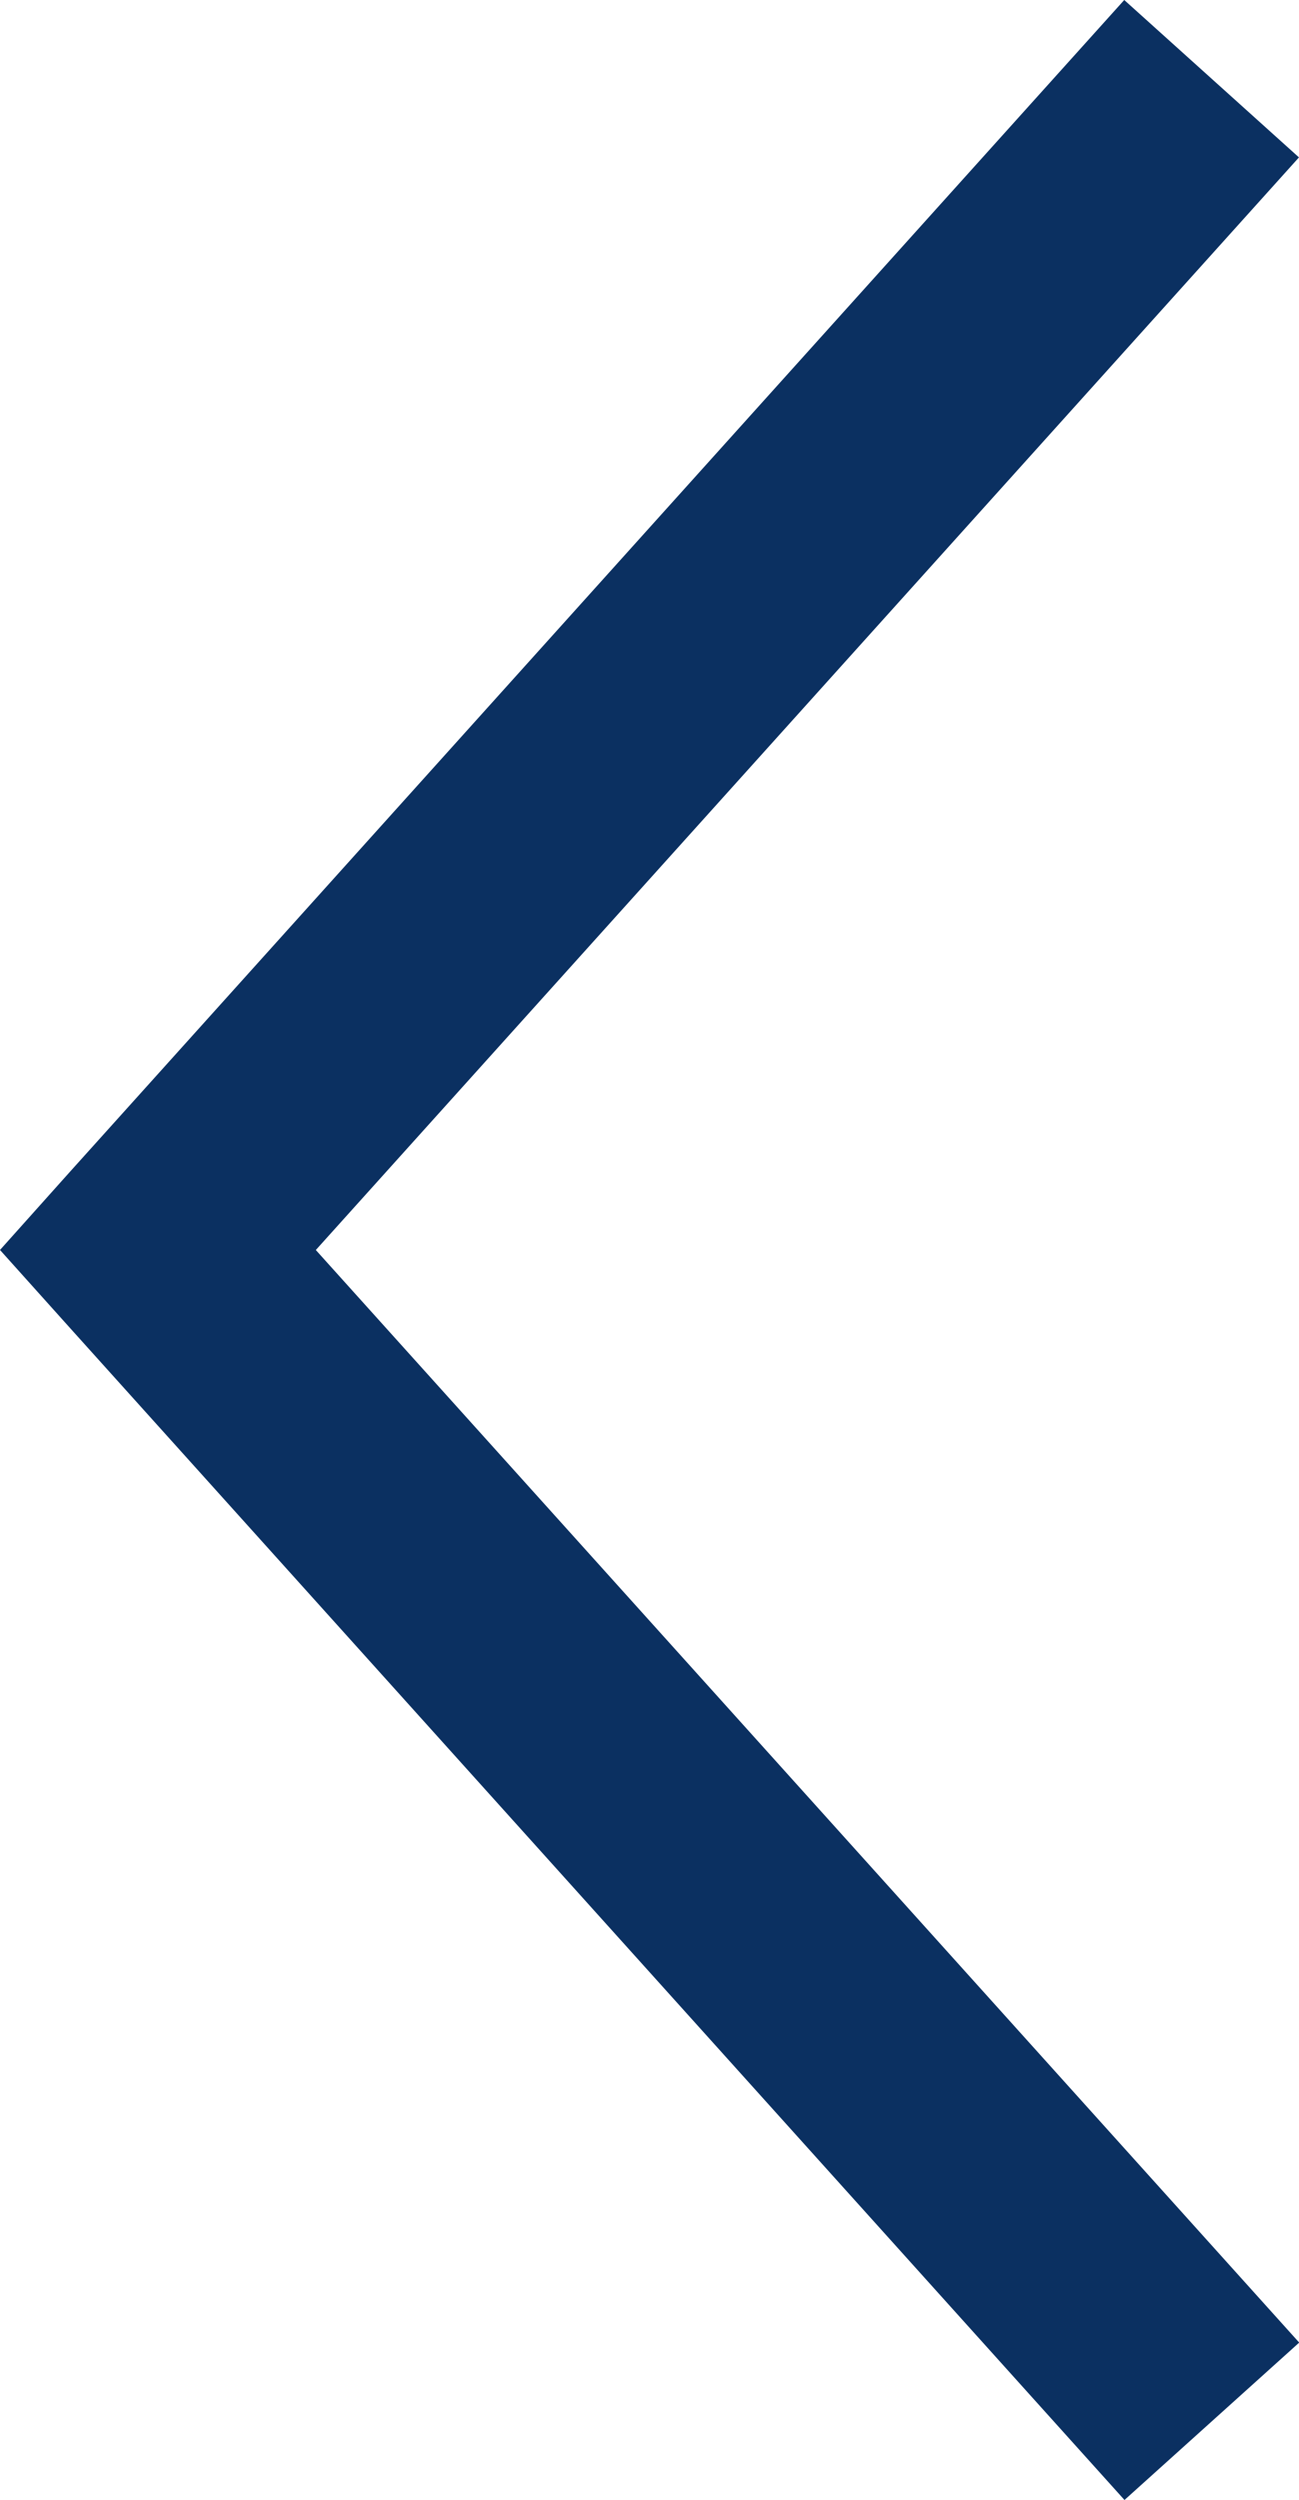 <?xml version="1.0" encoding="UTF-8"?> <svg xmlns="http://www.w3.org/2000/svg" width="31.271" height="60.164" viewBox="0 0 31.271 60.164"><path d="M307.483,432.33l-1.894,1.7L277.4,459.4l3.788,4.206,26.294-23.673L333.777,463.6l3.788-4.206-28.188-25.369Z" transform="translate(-432.33 337.565) rotate(-90)" fill="#0b3061"></path></svg> 